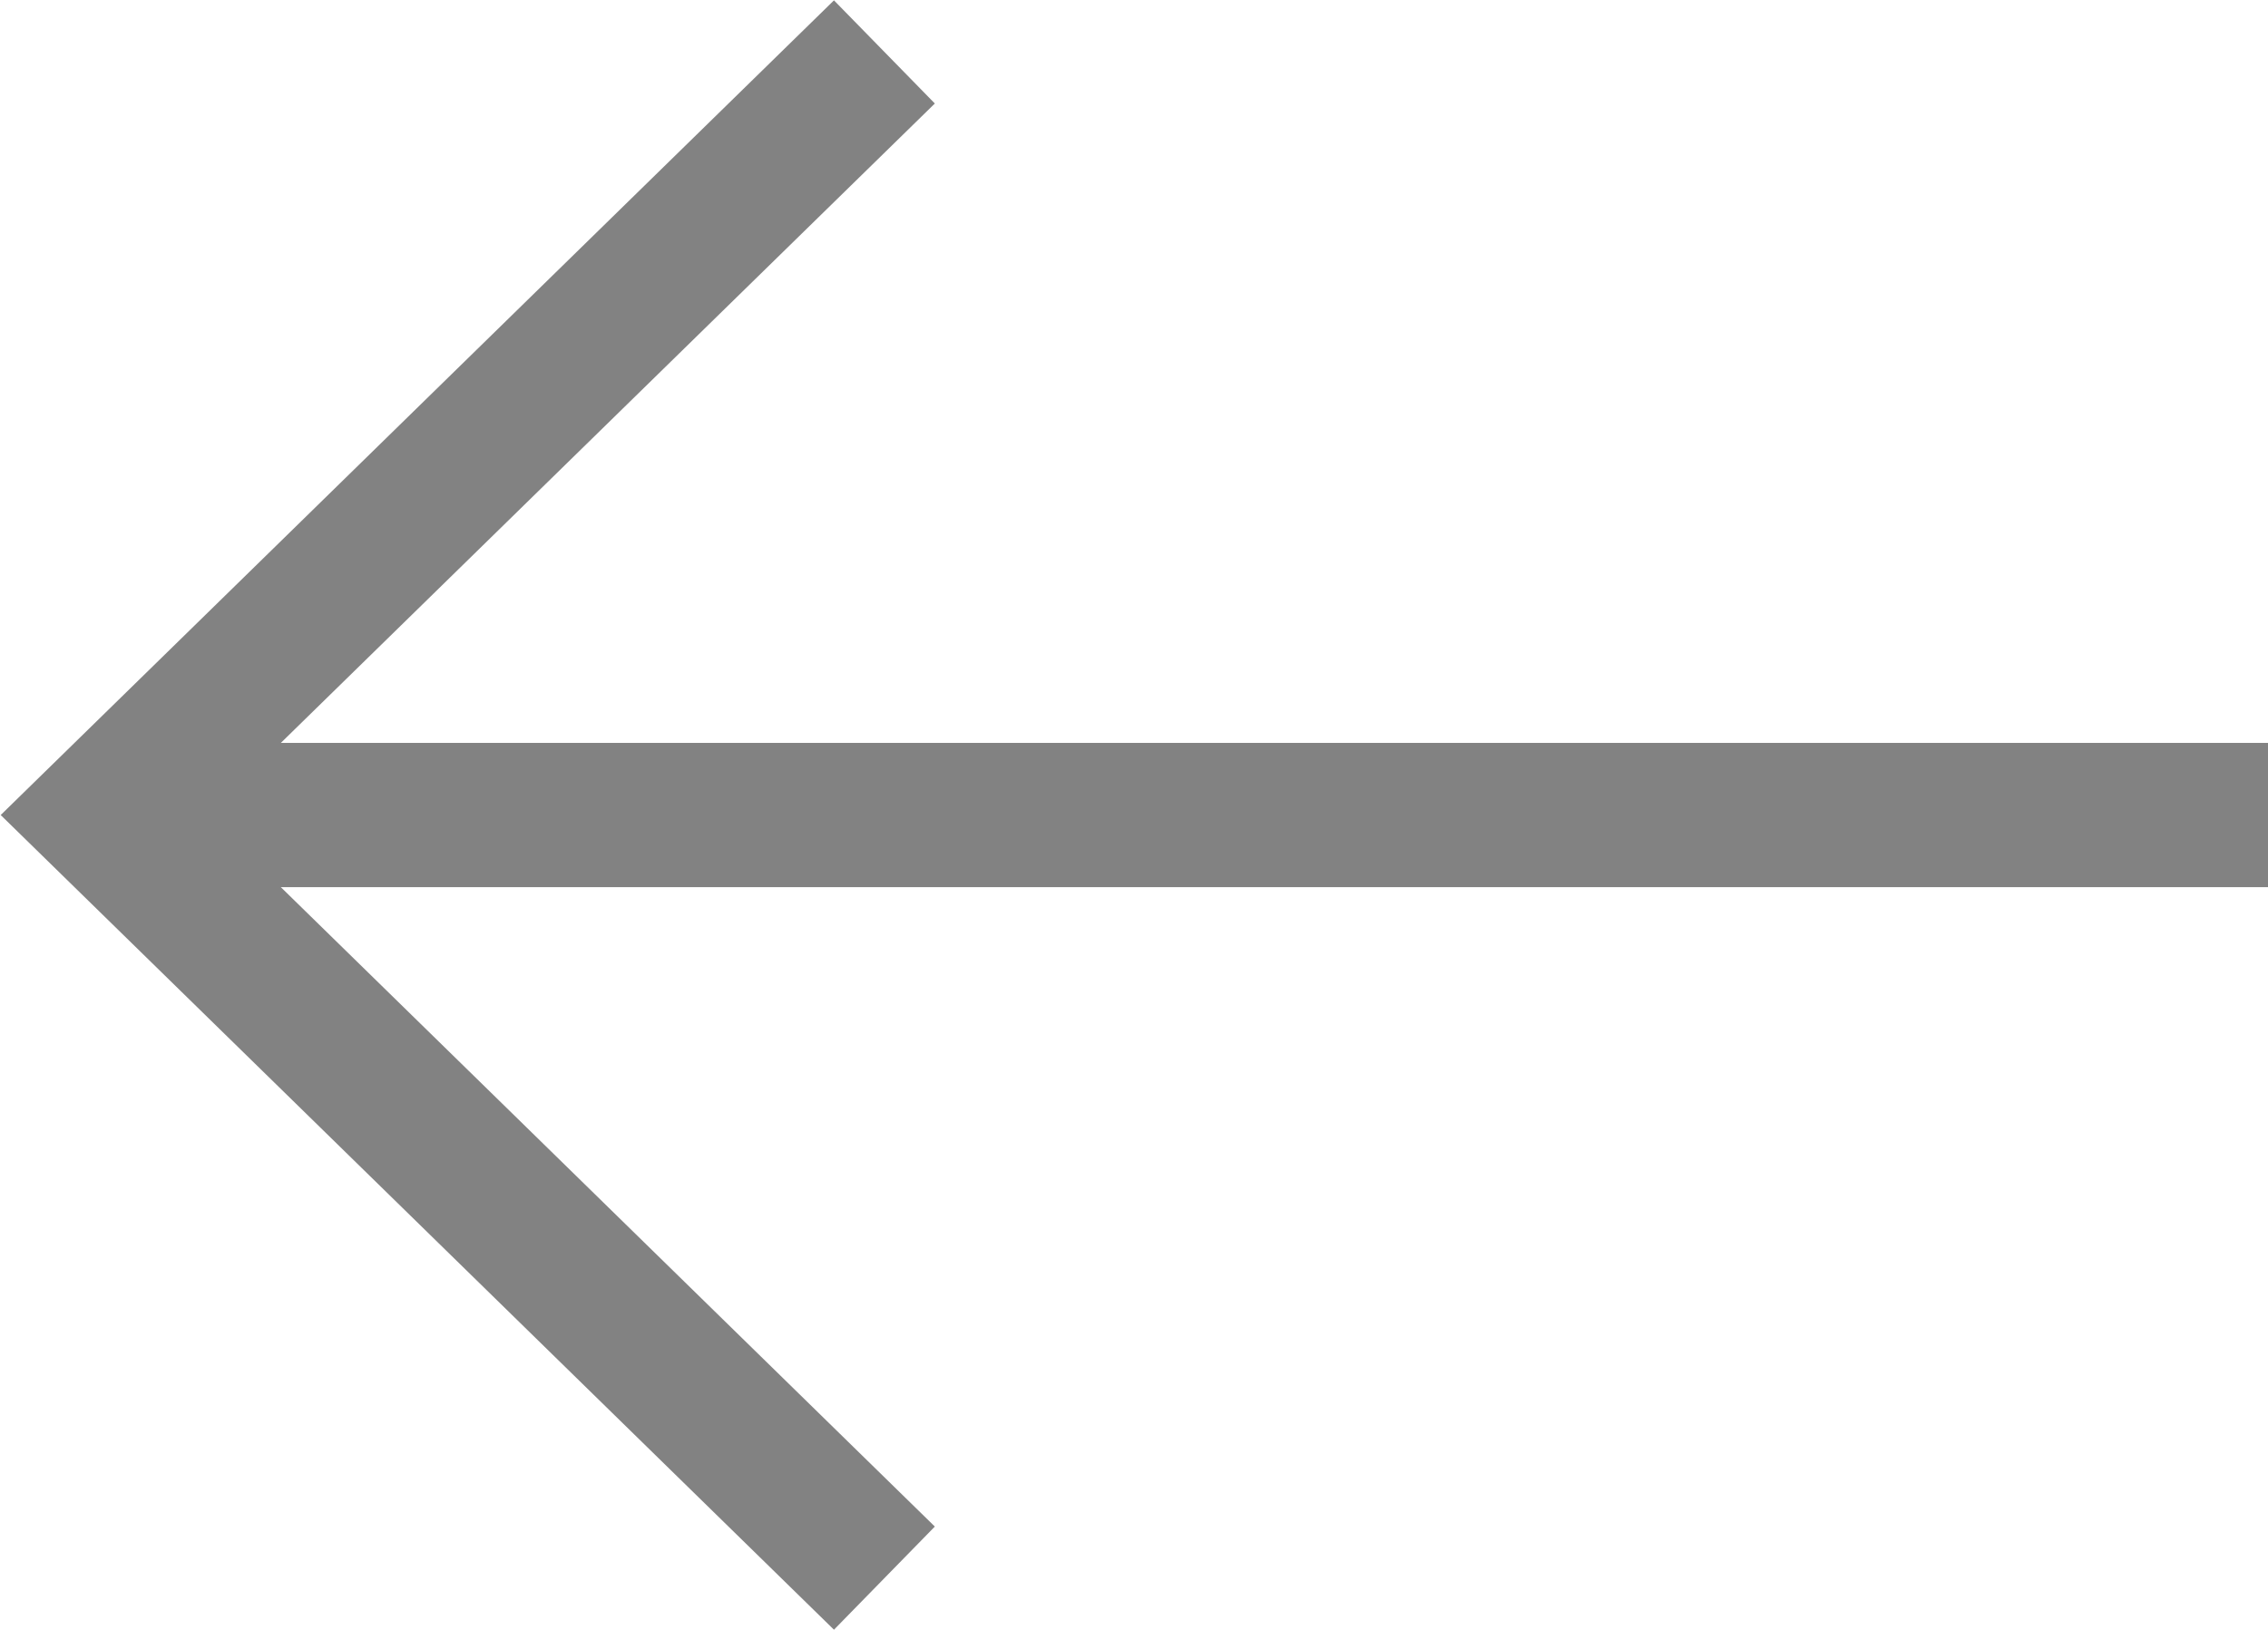<?xml version="1.0" encoding="UTF-8"?>
<svg id="_レイヤー_2" data-name="レイヤー 2" xmlns="http://www.w3.org/2000/svg" viewBox="0 0 15.72 11.3">
  <defs>
    <style>
      .cls-1 {
        fill: none;
        stroke: #828282;
        stroke-miterlimit: 10;
      }
    </style>
  </defs>
  <g id="other">
    <g>
      <line class="cls-1" x1="15.72" y1="5.65" x2=".72" y2="5.65"/>
      <polyline class="cls-1" points="6.13 .36 .72 5.65 6.13 10.94"/>
    </g>
  </g>
</svg>
